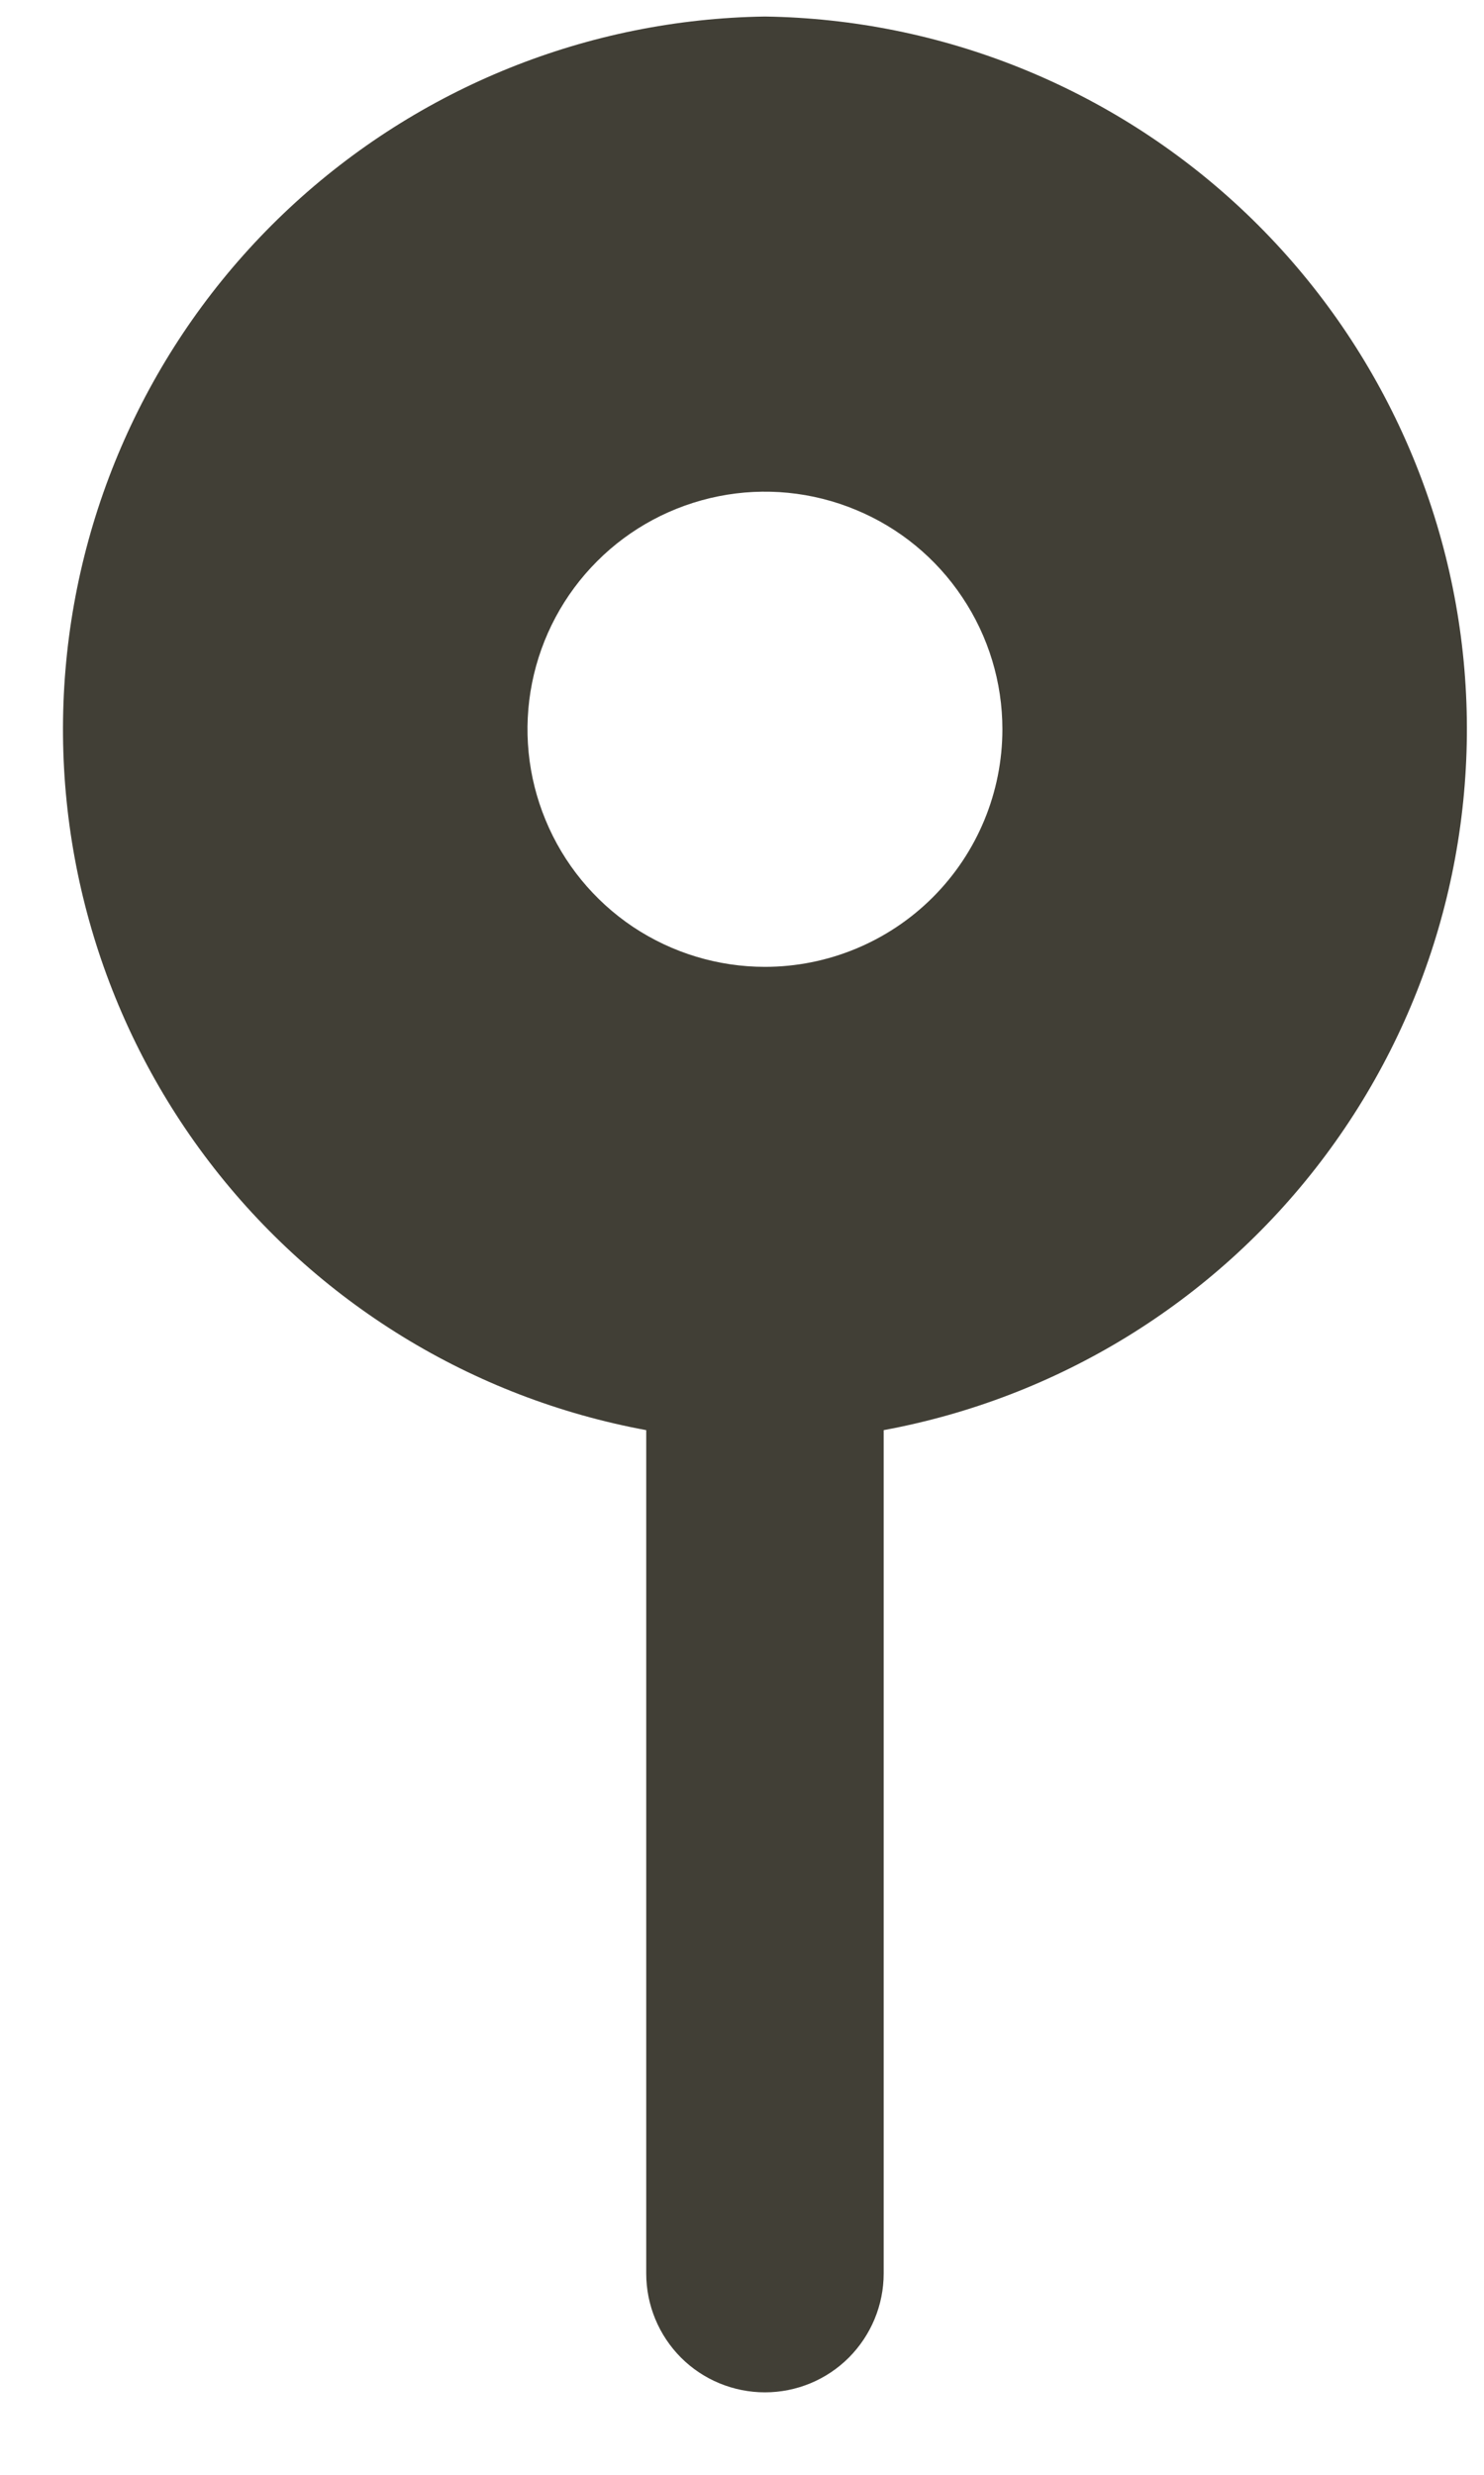 <svg width="15" height="25" viewBox="0 0 15 25" fill="none" xmlns="http://www.w3.org/2000/svg">
<path d="M7.732 0.167C5.945 0.193 4.232 0.883 2.925 2.102C1.618 3.321 0.812 4.982 0.662 6.763C0.512 8.544 1.03 10.317 2.115 11.737C3.2 13.157 4.774 14.123 6.532 14.447V22.967C6.532 23.285 6.658 23.59 6.883 23.816C7.108 24.041 7.414 24.167 7.732 24.167C8.05 24.167 8.355 24.041 8.58 23.816C8.805 23.59 8.932 23.285 8.932 22.967V14.447C10.689 14.123 12.264 13.157 13.348 11.737C14.433 10.317 14.951 8.544 14.802 6.763C14.652 4.982 13.845 3.321 12.539 2.102C11.232 0.883 9.519 0.193 7.732 0.167ZM7.732 9.767C7.257 9.767 6.793 9.626 6.398 9.363C6.004 9.099 5.696 8.724 5.515 8.285C5.333 7.847 5.285 7.364 5.378 6.899C5.471 6.433 5.699 6.006 6.035 5.67C6.37 5.334 6.798 5.106 7.264 5.013C7.729 4.92 8.212 4.968 8.65 5.15C9.089 5.331 9.464 5.639 9.727 6.034C9.991 6.428 10.132 6.892 10.132 7.367C10.132 8.004 9.879 8.614 9.429 9.064C8.979 9.514 8.368 9.767 7.732 9.767Z" fill="#413F36"/>
</svg>
